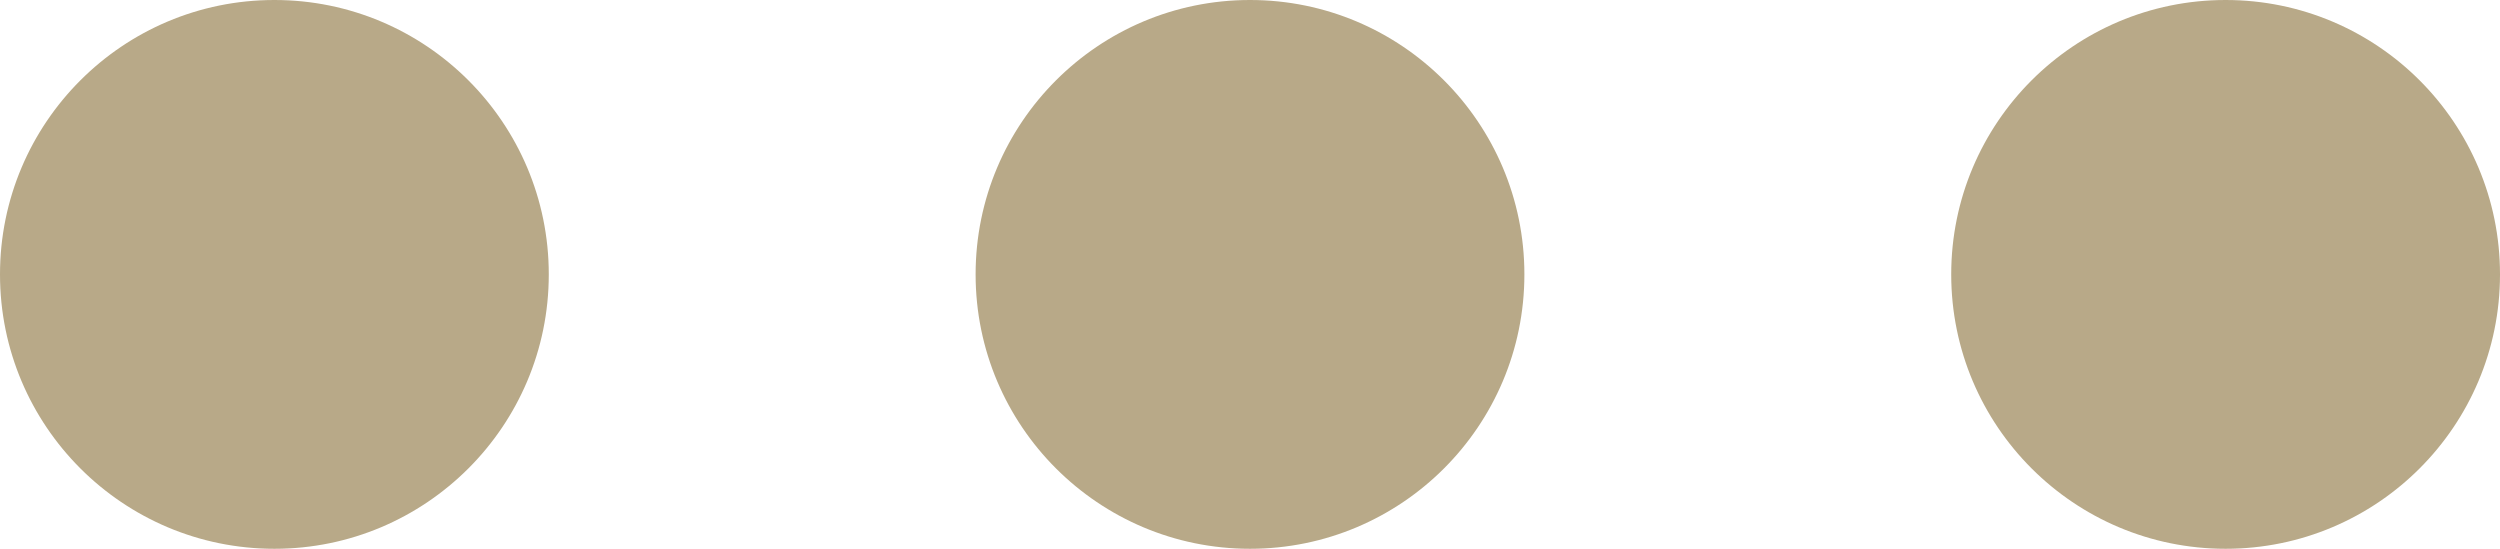 <svg xmlns="http://www.w3.org/2000/svg" width="41" height="9" viewBox="0 0 41 9">
  <g id="Group_32" data-name="Group 32" transform="translate(-443 -183)">
    <circle id="Ellipse_6" data-name="Ellipse 6" cx="4.5" cy="4.5" r="4.5" transform="translate(475 183)" fill="#b8a988"/>
    <circle id="Ellipse_8" data-name="Ellipse 8" cx="4.5" cy="4.5" r="4.5" transform="translate(443 183)" fill="#b8a988"/>
    <circle id="Ellipse_7" data-name="Ellipse 7" cx="4.5" cy="4.5" r="4.5" transform="translate(459 183)" fill="#b8a988"/>
  </g>
</svg>
